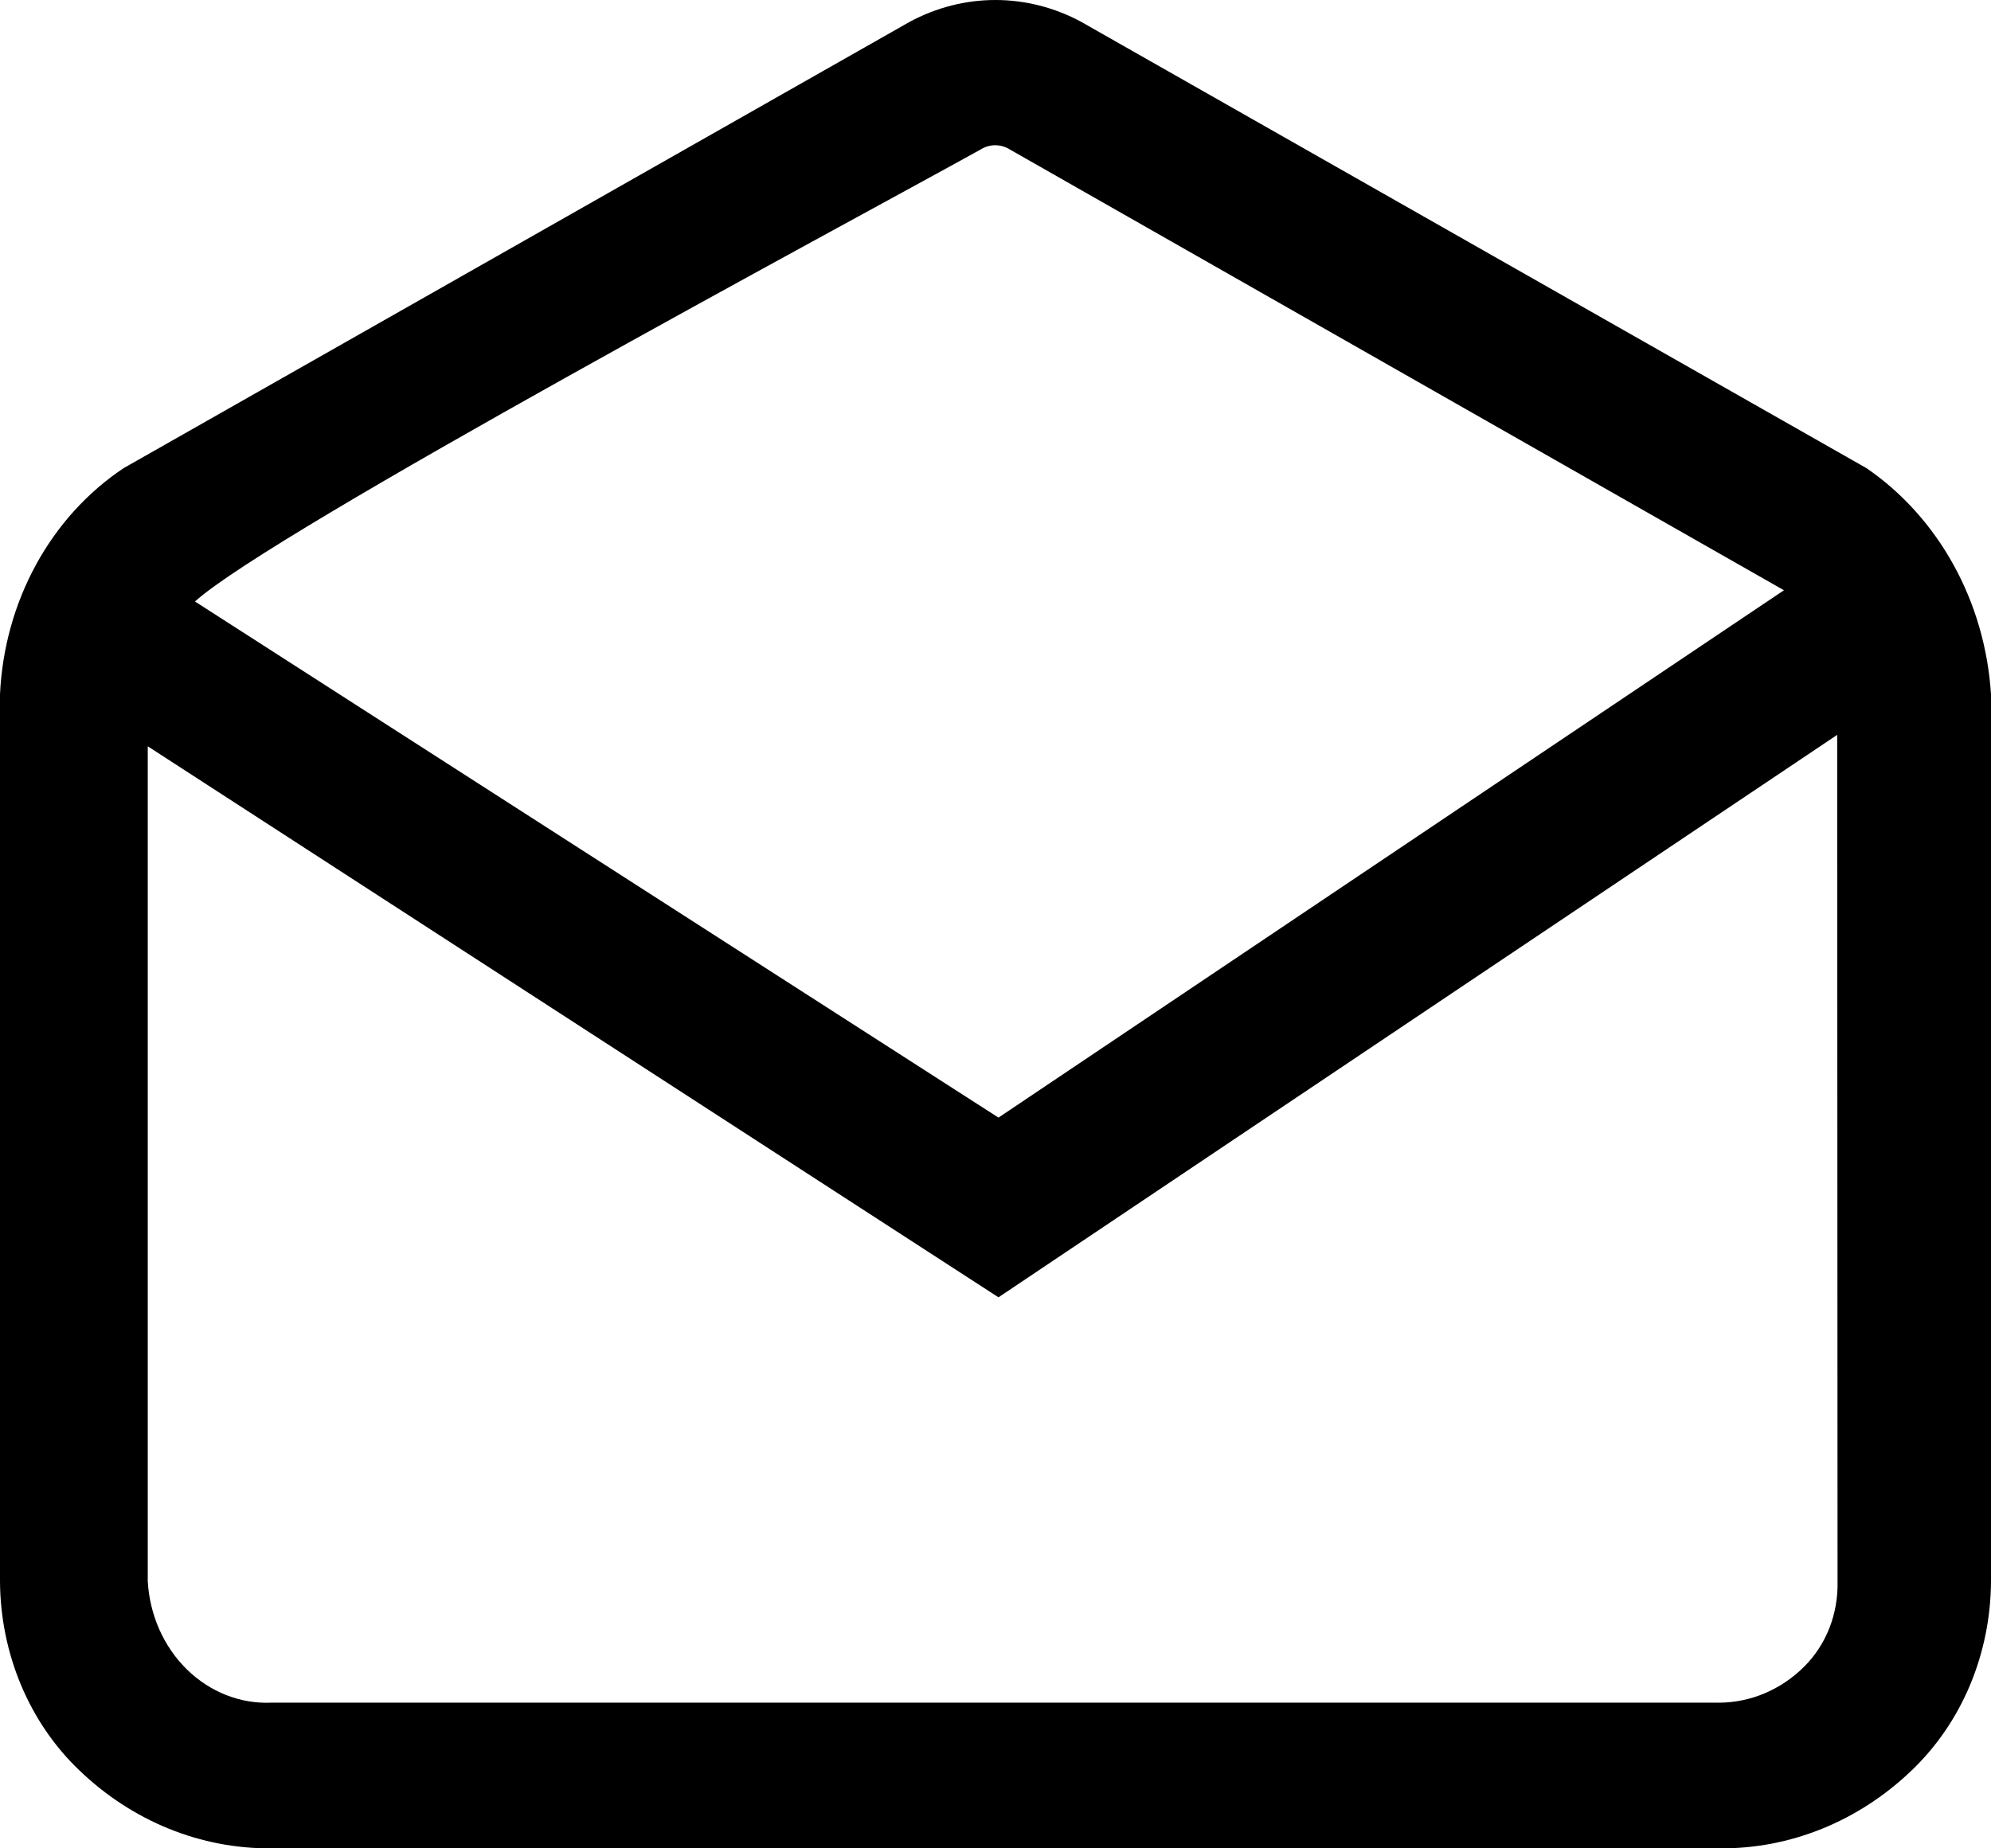 <svg width="28" height="26" viewBox="0 0 28 26" fill="none" xmlns="http://www.w3.org/2000/svg">
<path d="M28 9.767V22.248C27.997 22.751 27.896 23.248 27.704 23.706C27.512 24.163 27.232 24.572 26.884 24.904C26.138 25.62 25.174 26.01 24.179 26H3.822C2.826 26.01 1.862 25.62 1.116 24.903C0.768 24.571 0.488 24.162 0.296 23.704C0.104 23.246 0.003 22.749 0 22.246L0 9.766C0.03 9.122 0.204 8.496 0.507 7.942C0.81 7.388 1.233 6.922 1.739 6.585L12.795 0.306C13.169 0.105 13.581 0 13.999 0C14.417 0 14.829 0.105 15.203 0.306L26.25 6.586C26.751 6.93 27.171 7.397 27.475 7.949C27.78 8.502 27.959 9.125 28 9.767ZM2.742 8.461L14.042 15.721L25.088 8.303L14.204 2.104C14.141 2.064 14.069 2.043 13.996 2.043C13.923 2.043 13.852 2.064 13.789 2.104C11.881 3.161 3.822 7.483 2.742 8.461ZM25.837 10.337L14.042 18.249L2.078 10.498V22.243C2.105 22.718 2.302 23.163 2.627 23.482C2.952 23.801 3.379 23.97 3.817 23.951H24.178C24.621 23.949 25.048 23.768 25.374 23.443C25.526 23.291 25.647 23.106 25.728 22.9C25.808 22.694 25.847 22.471 25.842 22.247L25.837 10.337Z" fill="black"/>
</svg>
